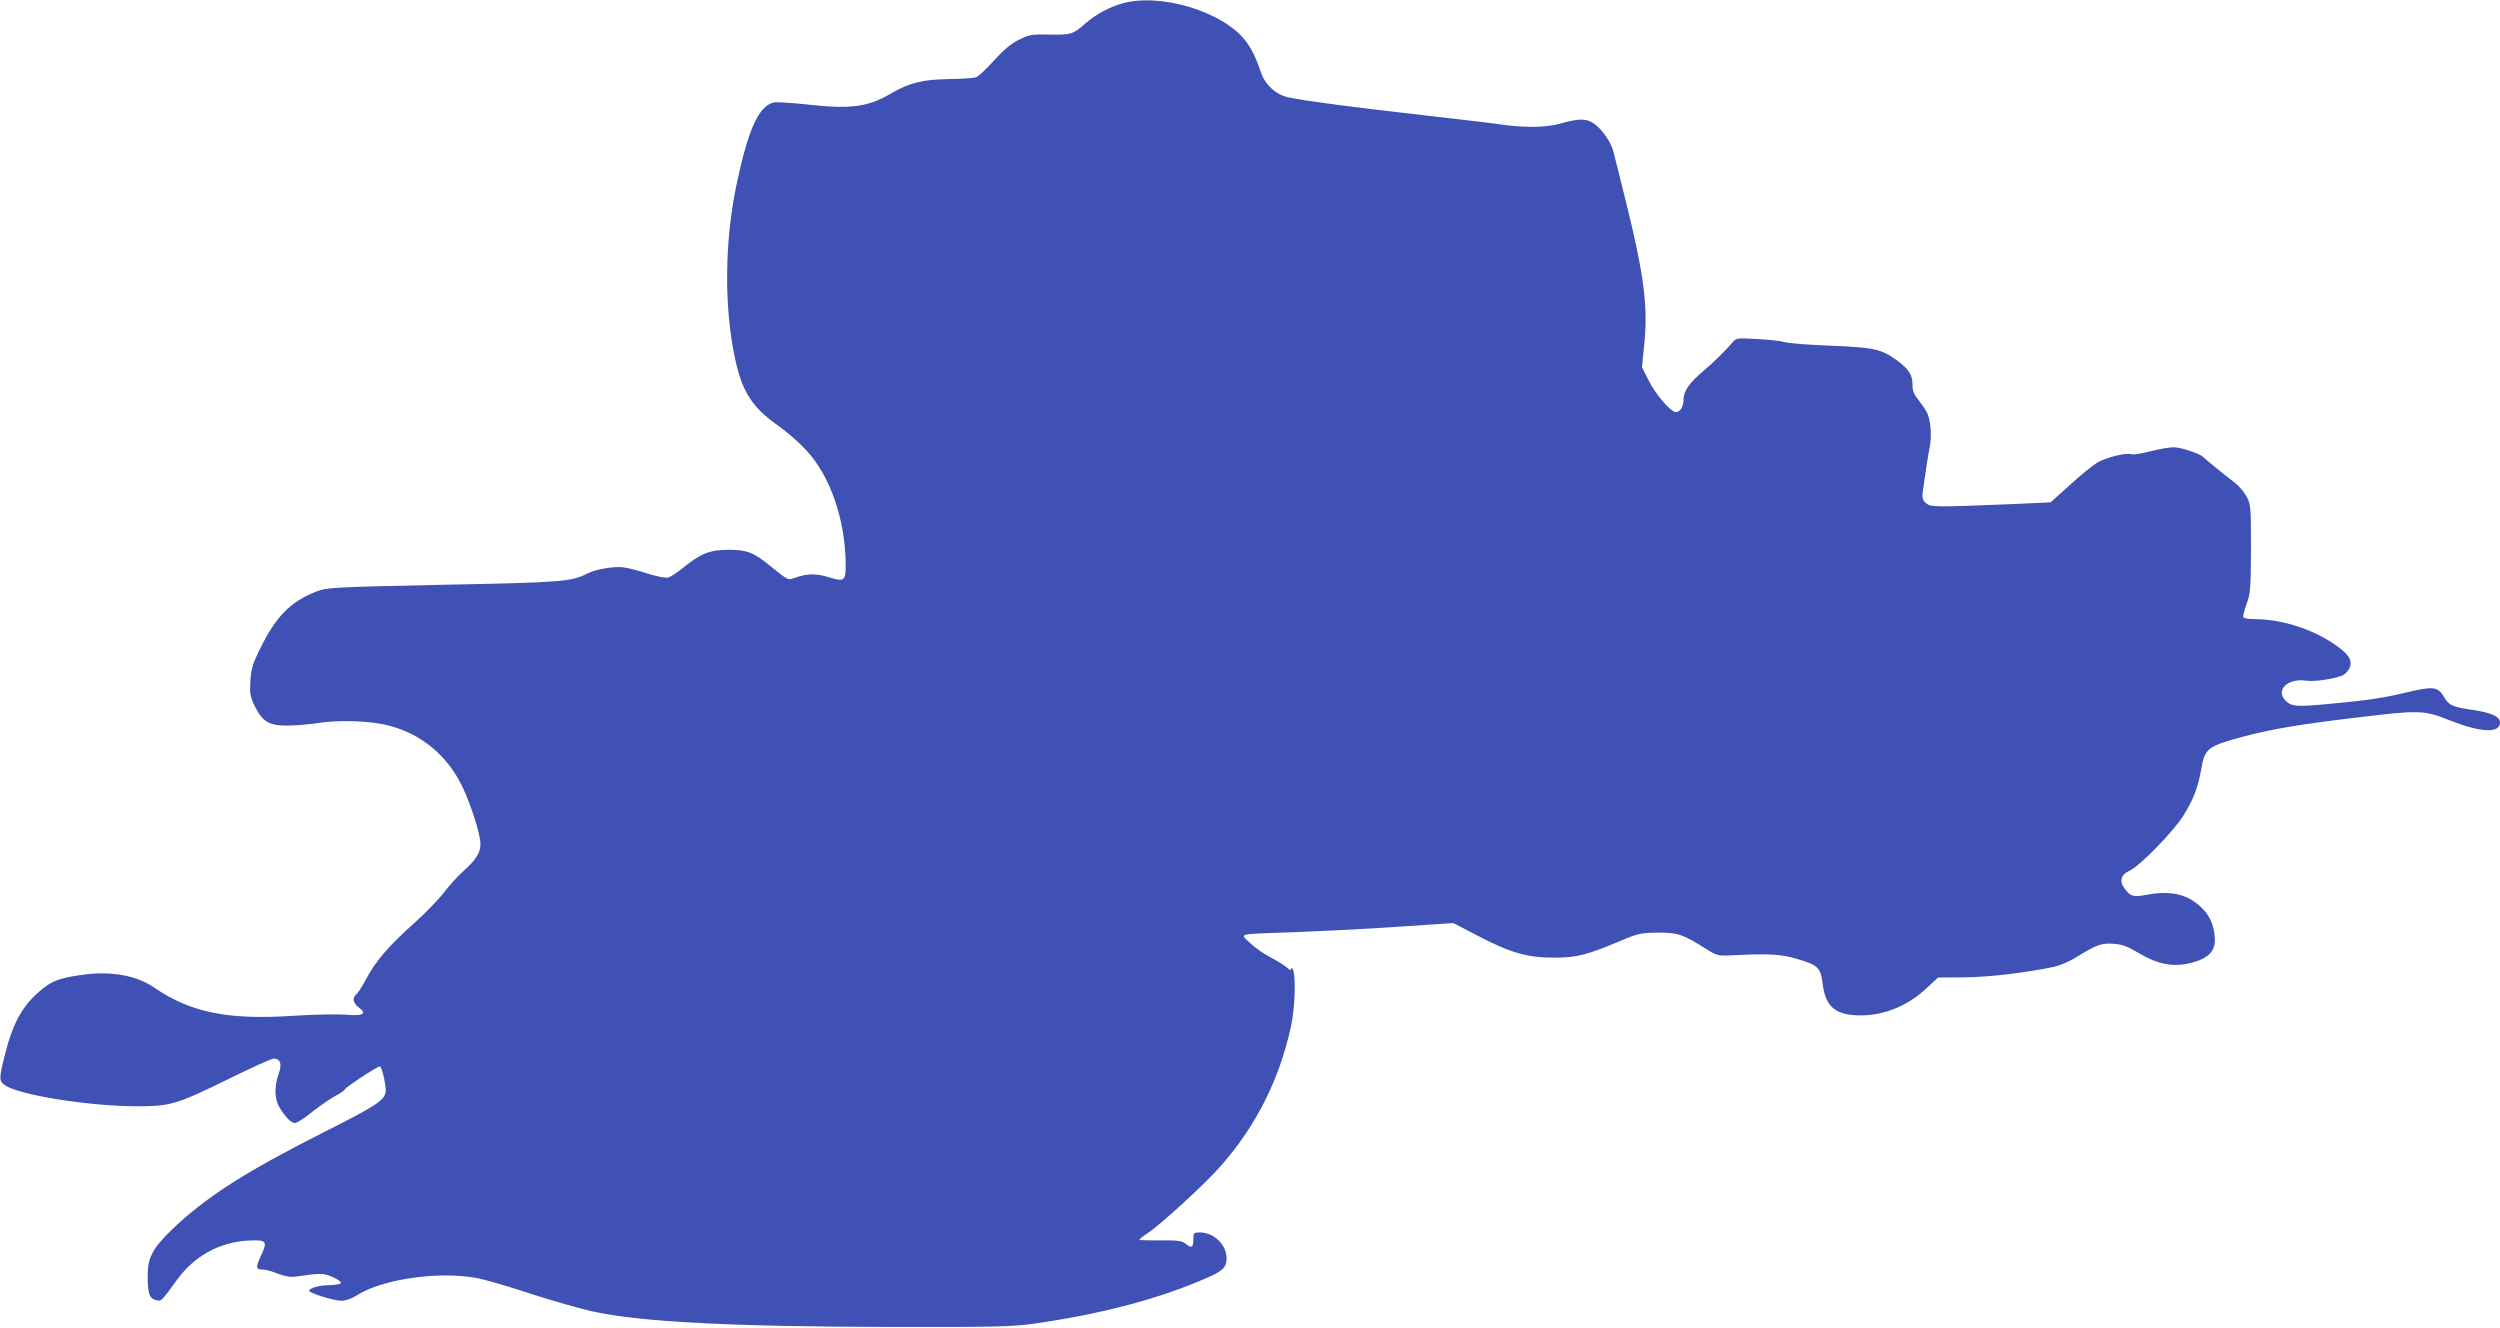 <?xml version="1.0" standalone="no"?>
<!DOCTYPE svg PUBLIC "-//W3C//DTD SVG 20010904//EN"
 "http://www.w3.org/TR/2001/REC-SVG-20010904/DTD/svg10.dtd">
<svg version="1.0" xmlns="http://www.w3.org/2000/svg"
 width="1280pt" height="680pt" viewBox="0 0 1280 680"
 preserveAspectRatio="xMidYMid meet">
<g transform="translate(0,680) scale(0.1,-0.1)"
fill="#3f51b5" stroke="none">
<path d="M5751 6784 c-67 -18 -141 -57 -195 -105 -62 -55 -74 -58 -182 -56
-90 2 -104 0 -156 -26 -41 -20 -78 -51 -129 -107 -39 -44 -81 -83 -93 -86 -11
-4 -75 -8 -141 -9 -132 -2 -199 -19 -294 -74 -116 -69 -208 -81 -428 -56 -83
9 -162 14 -175 10 -77 -24 -129 -143 -189 -430 -58 -281 -62 -611 -8 -869 37
-181 88 -261 228 -359 42 -30 104 -84 138 -121 124 -132 202 -359 203 -589 0
-81 -8 -87 -84 -63 -65 20 -111 20 -166 1 -48 -17 -40 -20 -131 53 -90 74
-123 87 -219 87 -97 0 -145 -20 -235 -94 -28 -23 -61 -44 -74 -48 -13 -3 -57
5 -105 20 -44 15 -100 29 -123 32 -46 7 -142 -9 -185 -31 -82 -42 -123 -46
-738 -58 -572 -12 -597 -14 -651 -35 -130 -50 -207 -128 -286 -290 -39 -78
-47 -105 -51 -167 -4 -65 -1 -80 22 -129 40 -80 73 -100 166 -100 41 0 116 6
165 14 106 16 270 10 360 -15 164 -44 293 -151 370 -307 46 -96 95 -248 95
-299 0 -43 -23 -80 -84 -135 -30 -26 -77 -78 -104 -114 -27 -35 -96 -106 -153
-157 -128 -114 -197 -195 -243 -282 -20 -37 -42 -73 -51 -80 -23 -19 -18 -46
12 -68 45 -33 22 -45 -69 -37 -44 3 -164 1 -268 -6 -332 -22 -524 17 -708 143
-91 63 -220 87 -362 68 -132 -17 -173 -34 -245 -101 -77 -72 -123 -160 -159
-306 -32 -126 -32 -138 0 -160 76 -50 425 -106 669 -107 176 -1 208 8 484 144
112 55 212 100 221 100 36 0 45 -27 27 -78 -23 -64 -22 -129 4 -172 30 -50 60
-80 79 -80 10 0 51 26 91 59 41 32 93 68 116 80 23 11 46 27 50 35 7 13 165
116 178 116 11 0 35 -110 29 -134 -10 -43 -53 -70 -322 -206 -394 -199 -598
-329 -769 -493 -101 -97 -127 -146 -127 -237 0 -92 9 -118 41 -126 29 -8 27
-10 109 103 89 122 215 192 361 201 99 5 105 -1 69 -78 -28 -59 -26 -70 9 -70
13 0 48 -9 77 -21 37 -14 65 -19 93 -15 129 19 141 18 189 -3 26 -11 45 -25
41 -31 -3 -5 -32 -10 -63 -10 -58 -1 -115 -21 -94 -34 28 -17 128 -46 160 -46
22 0 53 11 81 29 131 83 421 124 615 87 42 -8 165 -44 273 -80 109 -35 251
-76 315 -90 239 -54 718 -79 1533 -80 532 -1 615 1 730 17 351 50 647 129 895
239 72 32 90 51 90 95 0 71 -65 133 -139 133 -28 0 -31 -3 -31 -33 0 -45 -8
-50 -38 -26 -22 17 -39 19 -129 18 -58 0 -106 1 -109 3 -2 3 17 18 43 35 60
38 299 257 374 344 181 206 299 441 359 714 20 93 26 253 10 290 -5 12 -9 14
-9 6 -1 -11 -7 -9 -23 6 -13 11 -51 35 -86 53 -35 18 -81 52 -104 74 -49 49
-82 42 272 55 146 6 379 18 518 28 l253 17 127 -66 c166 -87 254 -112 392
-111 114 0 164 13 345 89 83 35 98 38 185 39 103 0 128 -9 249 -86 52 -32 58
-34 130 -30 195 9 245 6 326 -17 114 -33 126 -45 137 -128 13 -111 59 -156
167 -162 129 -8 260 41 360 134 l64 59 136 1 c125 1 315 24 458 54 28 6 78 27
110 47 109 67 132 75 193 71 45 -3 72 -13 126 -45 108 -65 189 -78 291 -48 69
21 103 56 103 109 0 93 -41 162 -125 212 -56 32 -129 40 -217 24 -76 -15 -89
-11 -121 32 -27 36 -17 72 25 89 48 20 219 194 273 277 53 83 78 146 95 242
19 110 32 120 225 171 141 37 284 61 570 95 322 39 346 39 477 -14 160 -63
258 -68 258 -11 0 30 -44 50 -139 64 -107 16 -122 23 -149 69 -30 50 -56 53
-186 22 -130 -31 -197 -41 -401 -60 -168 -16 -194 -14 -225 19 -50 53 15 114
107 100 43 -6 133 7 185 26 14 6 32 24 38 40 15 36 -1 65 -63 110 -113 83
-277 138 -419 139 -31 0 -59 4 -62 9 -3 5 4 35 16 67 20 54 22 77 23 284 0
215 -1 227 -22 267 -13 23 -39 55 -59 70 -51 39 -158 126 -164 133 -15 17
-114 50 -150 50 -22 0 -77 -9 -121 -21 -44 -11 -87 -18 -95 -15 -25 10 -128
-15 -173 -41 -25 -14 -89 -66 -143 -116 l-99 -89 -197 -9 c-398 -16 -417 -16
-441 5 -17 15 -20 27 -17 55 21 145 26 182 36 231 12 60 5 141 -15 180 -7 14
-27 42 -43 63 -23 28 -31 48 -30 78 0 49 -19 80 -80 124 -80 58 -116 66 -337
75 -110 4 -216 12 -235 18 -19 6 -83 13 -142 16 -98 6 -109 5 -124 -13 -37
-44 -103 -109 -158 -155 -66 -56 -96 -99 -96 -139 0 -38 -17 -67 -39 -67 -27
0 -105 91 -142 166 l-32 64 12 121 c19 186 -1 347 -90 709 -33 135 -65 261
-70 280 -15 49 -59 111 -99 138 -39 27 -79 26 -180 -3 -62 -17 -173 -19 -275
-5 -38 6 -229 29 -424 51 -355 40 -596 72 -682 90 -67 14 -122 65 -144 131
-40 122 -85 186 -172 244 -153 101 -383 148 -532 108z"/>
</g>
</svg>
